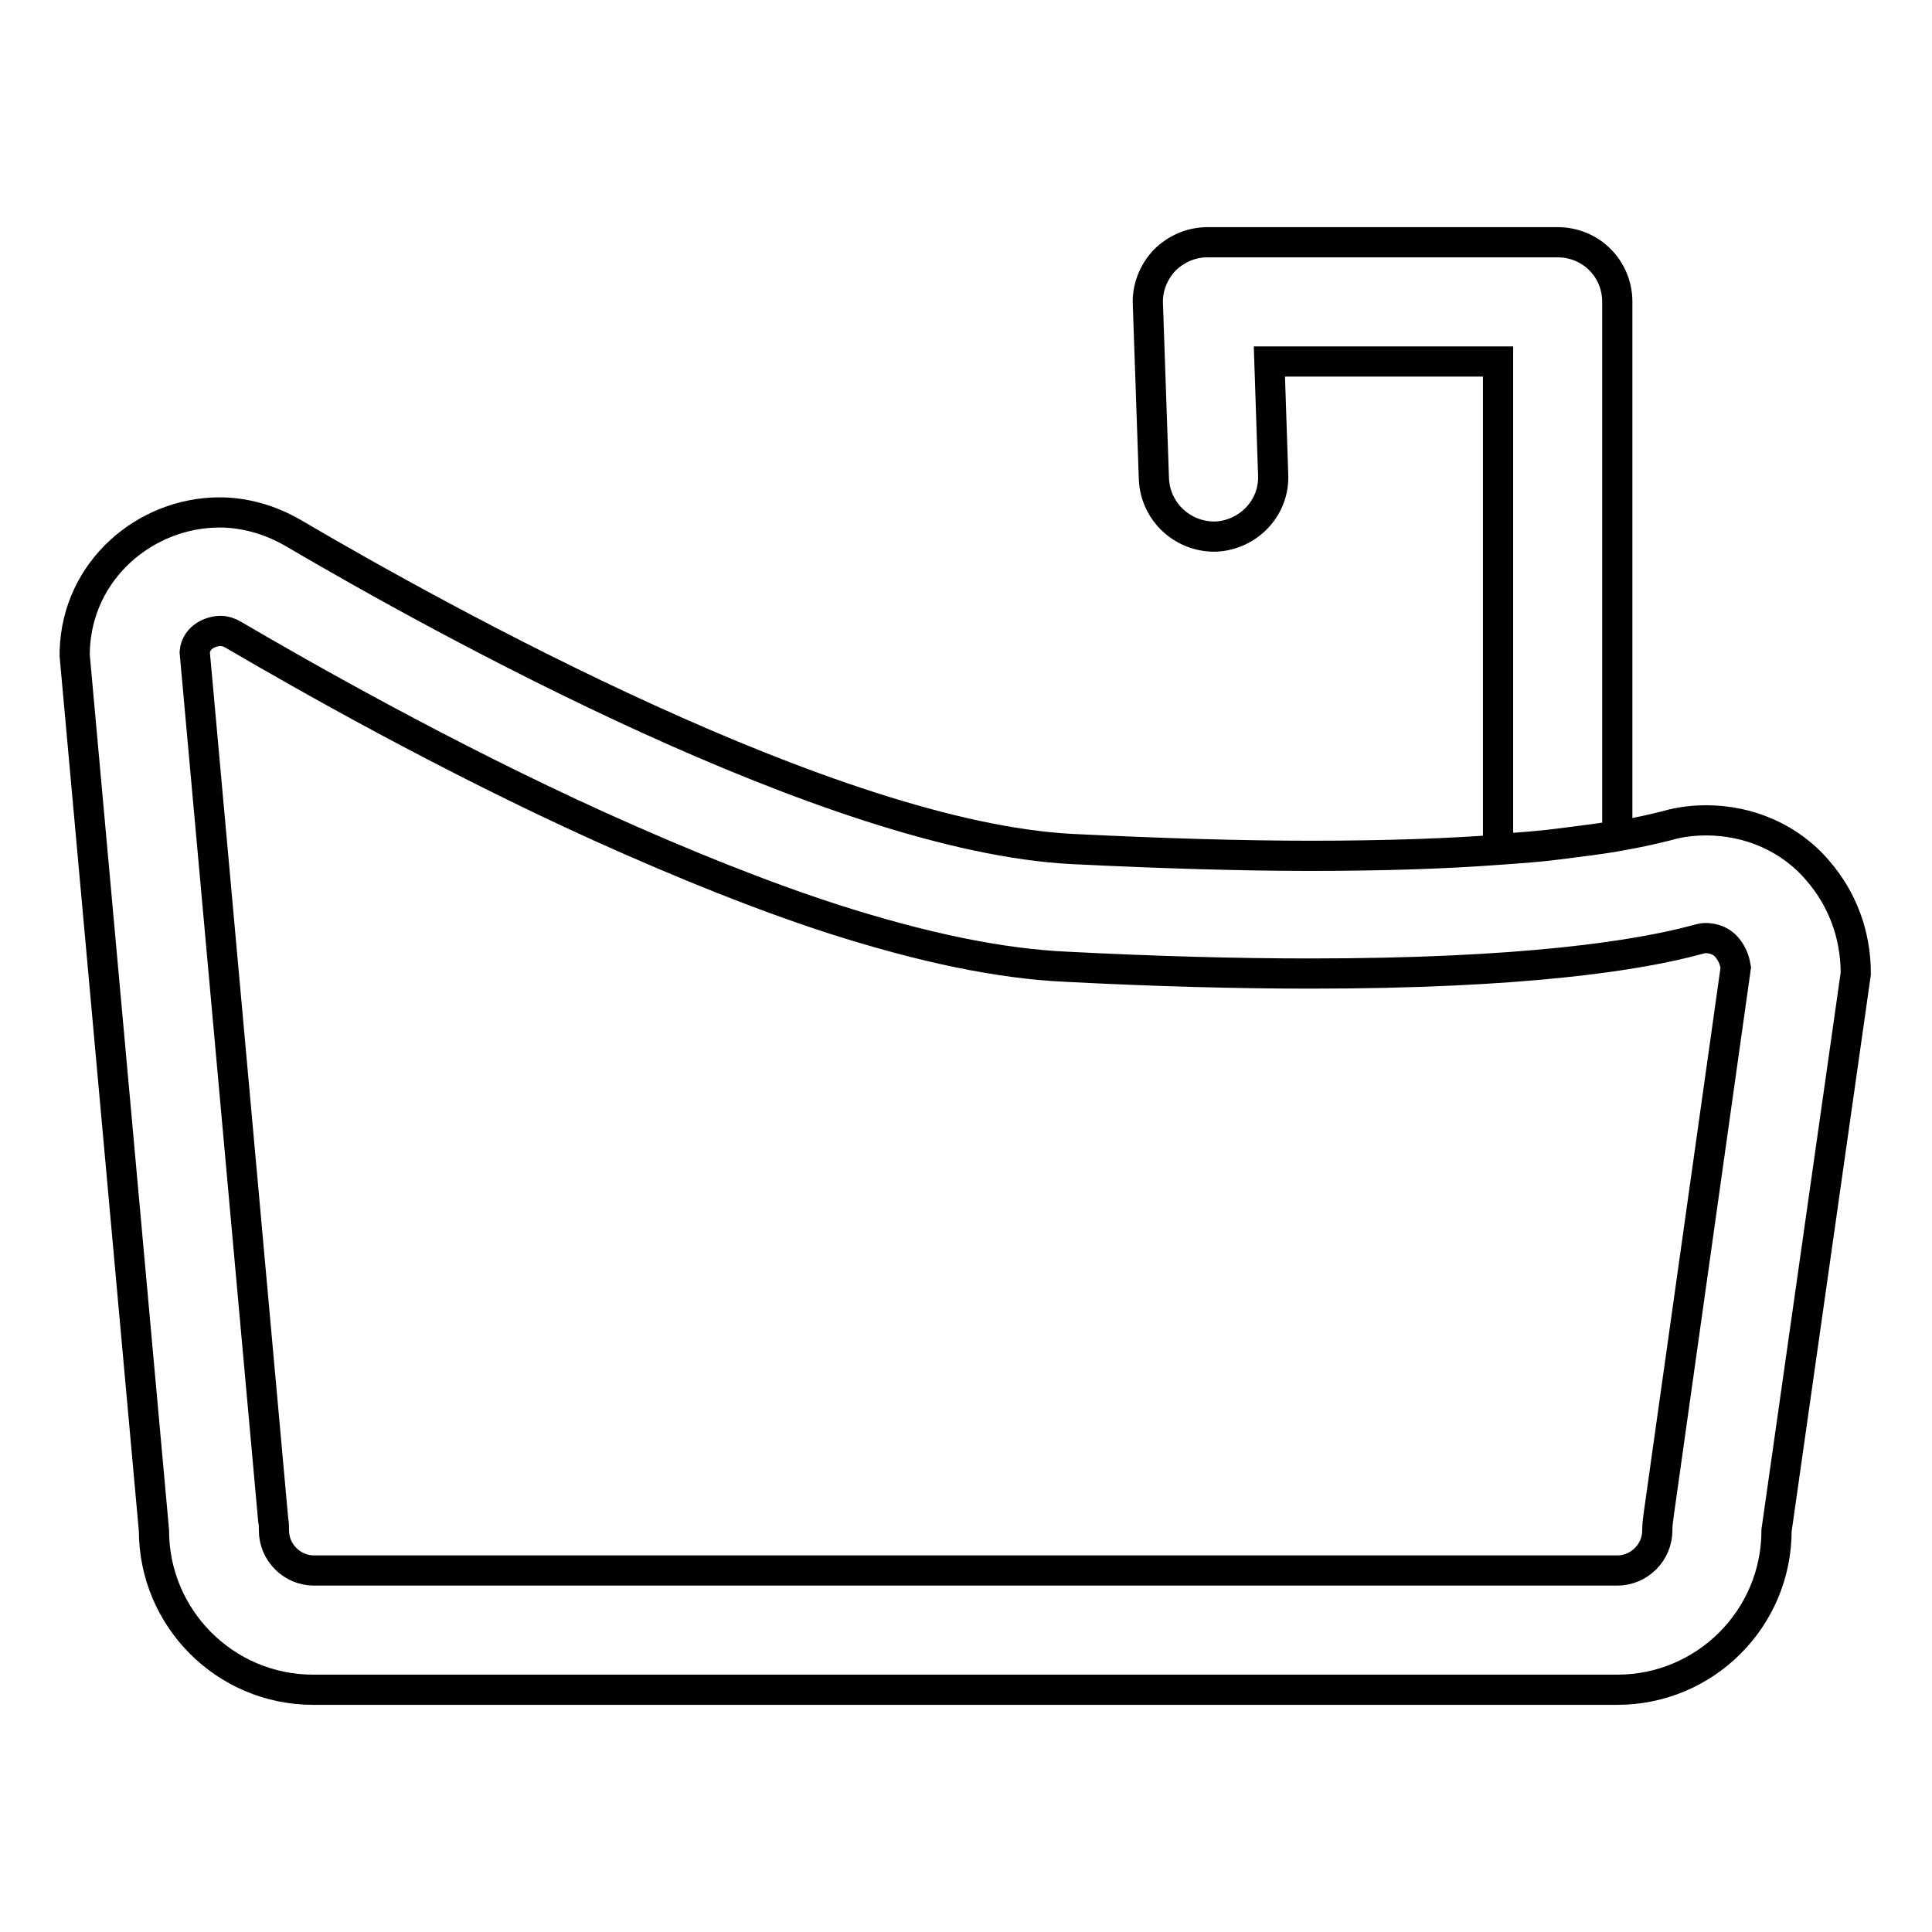 <?xml version="1.0" encoding="utf-8"?>
<!-- Svg Vector Icons : http://www.onlinewebfonts.com/icon -->
<!DOCTYPE svg PUBLIC "-//W3C//DTD SVG 1.1//EN" "http://www.w3.org/Graphics/SVG/1.1/DTD/svg11.dtd">
<svg version="1.1" xmlns="http://www.w3.org/2000/svg" xmlns:xlink="http://www.w3.org/1999/xlink" x="0px" y="0px" viewBox="0 0 256 256" enable-background="new 0 0 256 256" xml:space="preserve">
<g> <path stroke-width="4" fill-opacity="0" stroke="#000000"  d="M240.9,115.4c-3.7-4.4-9.2-6.7-14.8-6.7c-1.7,0-3.5,0.2-5.2,0.7c-1.6,0.4-3.7,0.9-6.6,1.4 c-2.2,0.4-4.8,0.7-7.9,1.1c-2.3,0.3-5,0.5-7.9,0.7c-6.6,0.5-14.8,0.8-24.8,0.8c-9,0-19.4-0.3-31.6-0.9 c-31.8-1.6-83.7-30.4-103.3-41.9c-3.1-1.8-6.5-2.7-9.7-2.7c-9.8,0-18.9,7.6-19.2,18.4v0.6l10.5,115.9c0,11.6,9.4,21.1,21.1,21.1 h172.8c11.6,0,21.1-9.4,21.1-21.1l10.5-73.8C245.9,123.8,244.1,119.1,240.9,115.4L240.9,115.4z M219.8,200.6 c-0.1,0.7-0.2,1.5-0.2,2.2c0,2.9-2.4,5.3-5.3,5.3H41.6c-2.9,0-5.3-2.4-5.3-5.3c0-0.5,0-0.9-0.1-1.4L25.8,86.4 c0.2-2.1,2.3-2.8,3.4-2.8c0.6,0,1.2,0.2,1.7,0.5c9.4,5.5,28.2,16.2,48.5,25.4c11.3,5.1,21.8,9.3,31.1,12.3 c11.9,3.8,22,5.9,30.8,6.3c11.6,0.6,22.5,0.9,32.3,0.9c28.4,0,43.6-2.4,51.3-4.5c0.4-0.1,0.7-0.2,1.1-0.2c1.1,0,2.1,0.4,2.8,1.2 c0.5,0.6,1,1.4,1.2,2.7L219.8,200.6z"/> <path stroke-width="4" fill-opacity="0" stroke="#000000"  d="M214.3,40v70.7c-2.2,0.4-4.8,0.7-7.9,1.1c-2.3,0.3-5,0.5-7.9,0.7V47.9h-30.3l0.5,15c0.2,4.4-3.3,8-7.6,8.2 c-4.4,0.1-8-3.3-8.2-7.6l-0.8-23.2c-0.1-2.1,0.7-4.2,2.2-5.8c1.5-1.5,3.5-2.4,5.7-2.4h46.4C210.8,32.1,214.3,35.6,214.3,40z"/></g>
</svg>
